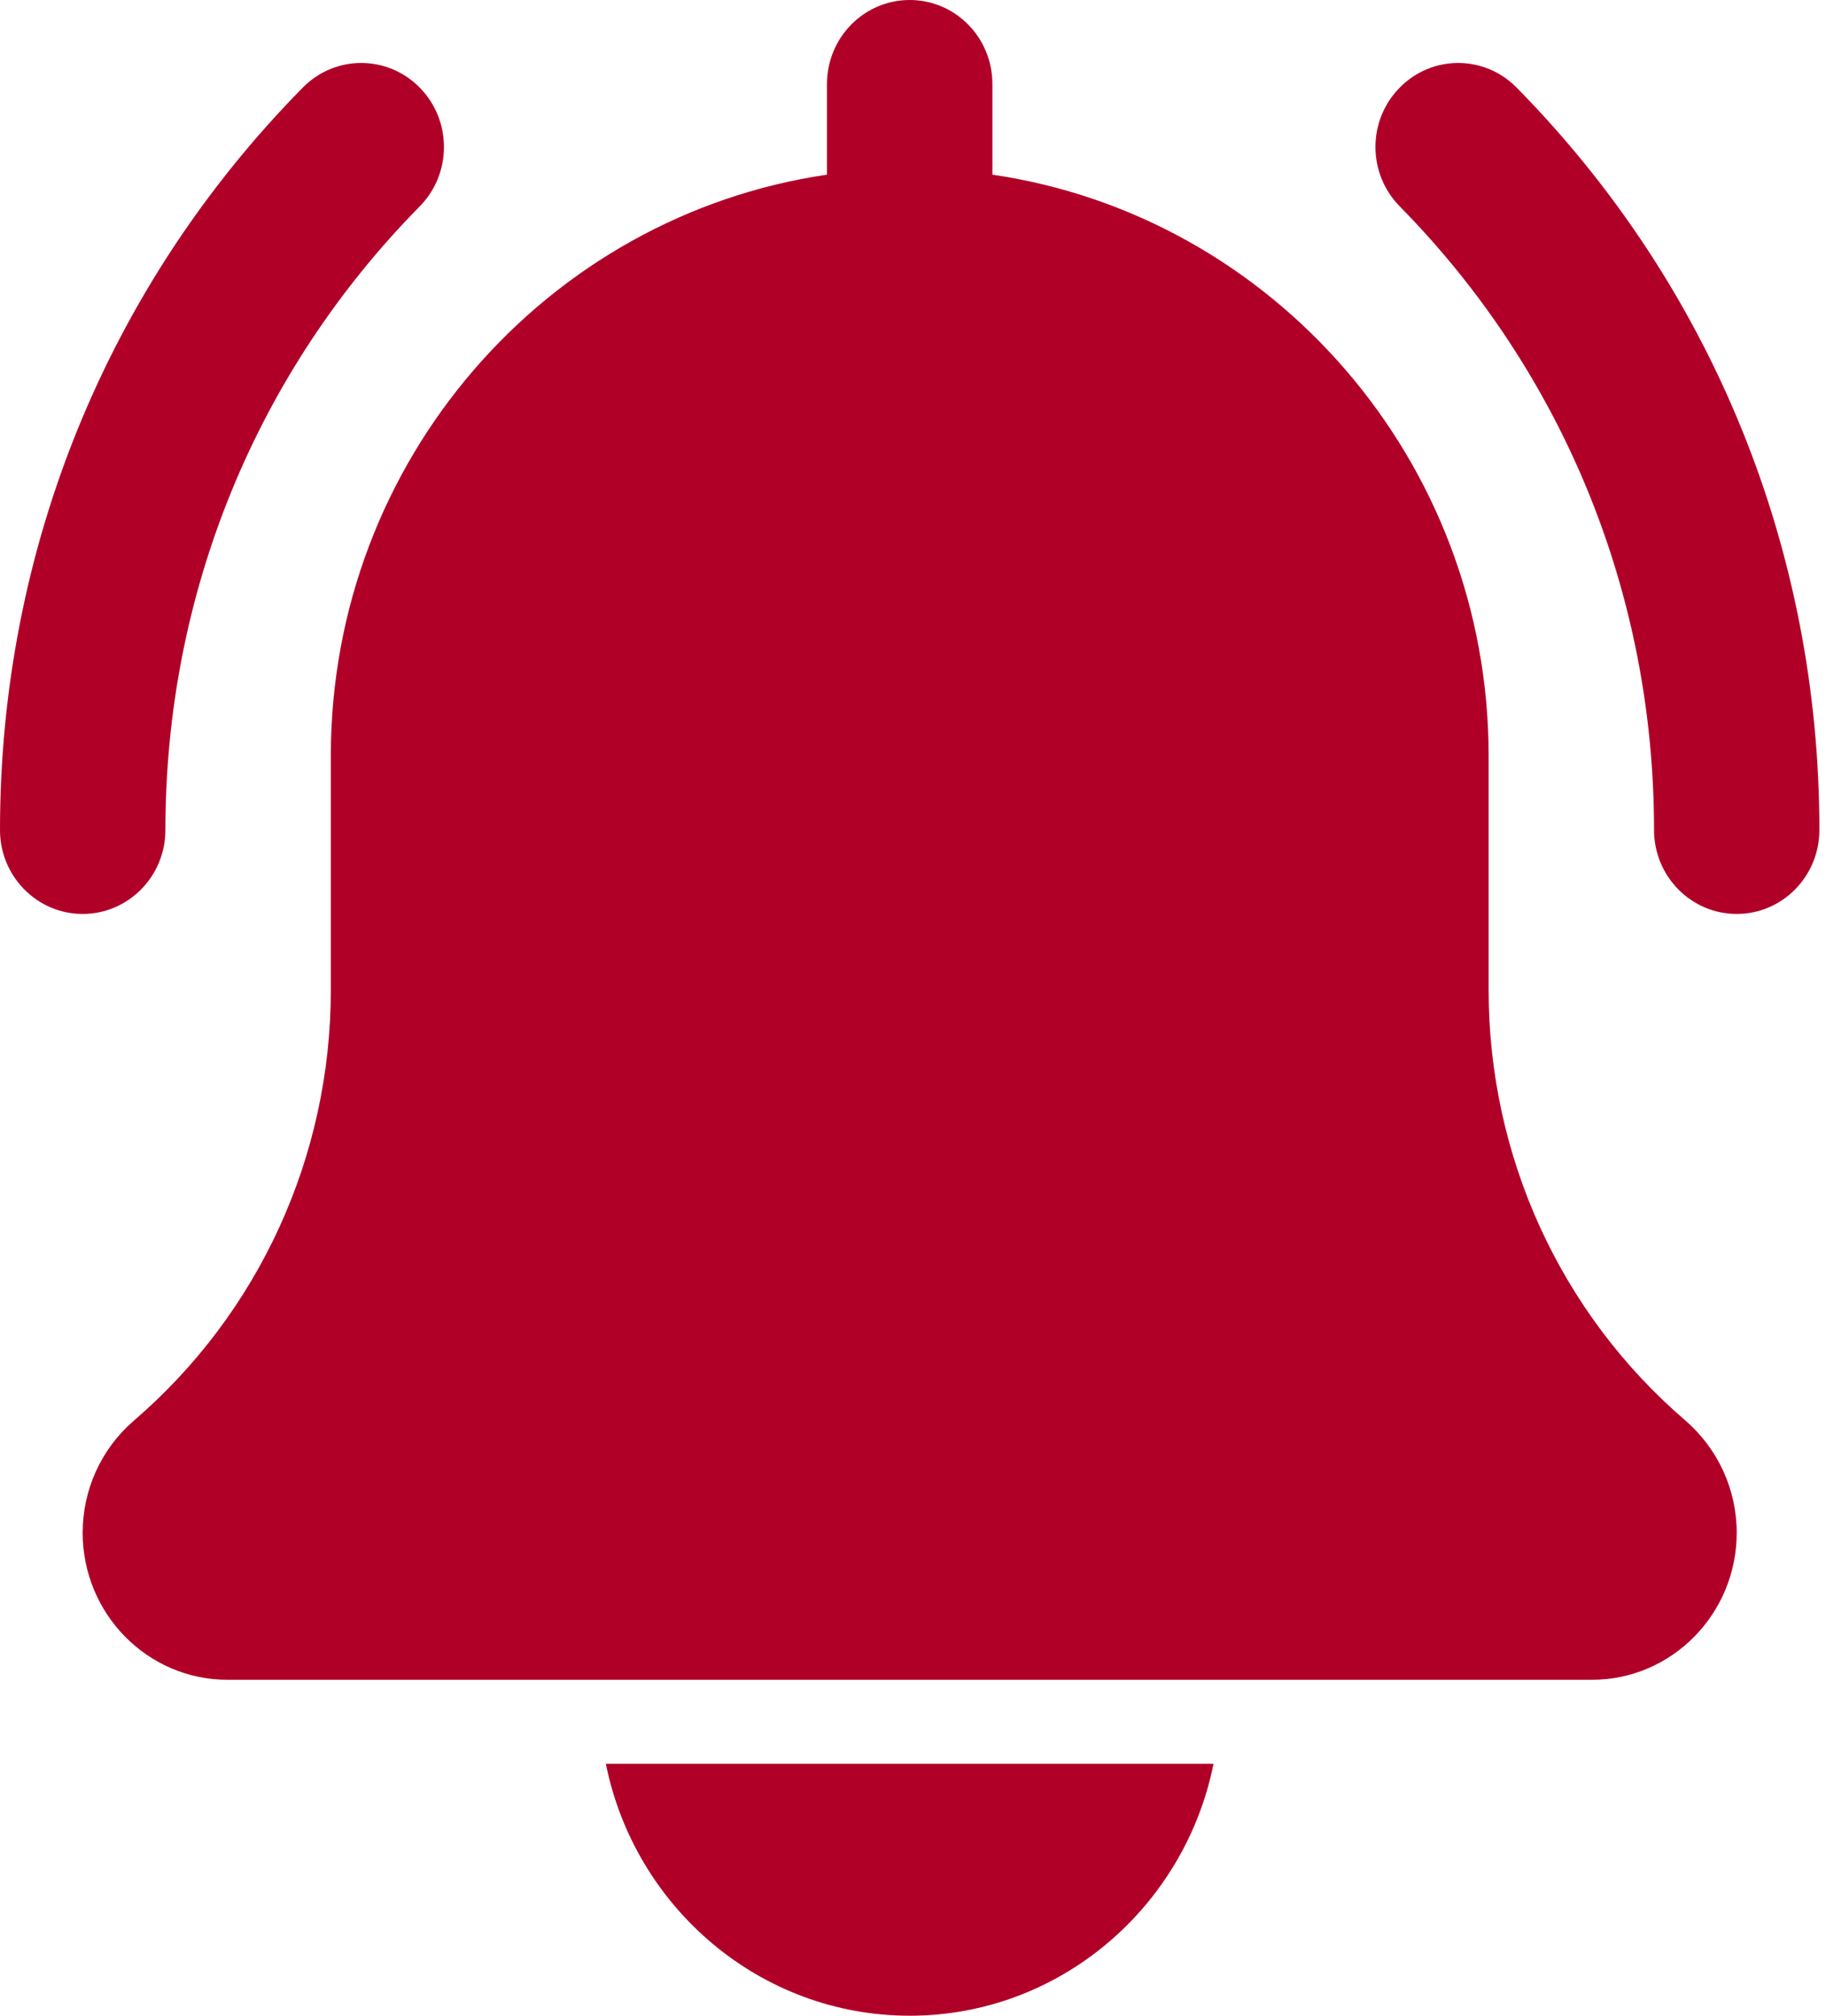 <svg width="29" height="32" viewBox="0 0 29 32" fill="none" xmlns="http://www.w3.org/2000/svg">
<path d="M27.582 14.509C26.857 14.509 26.269 13.912 26.269 13.176C26.269 9.436 24.834 5.921 22.23 3.276C21.716 2.755 21.716 1.912 22.23 1.391C22.743 0.869 23.573 0.869 24.087 1.391C27.188 4.539 28.895 8.724 28.895 13.176C28.895 13.912 28.307 14.509 27.582 14.509Z" fill="#B10028"/>
<path d="M1.313 14.509C0.588 14.509 0 13.912 0 13.176C0 8.724 1.708 4.539 4.808 1.391C5.322 0.869 6.152 0.869 6.666 1.391C7.179 1.912 7.179 2.755 6.666 3.276C4.061 5.92 2.627 9.436 2.627 13.176C2.627 13.912 2.038 14.509 1.313 14.509Z" fill="#B10028"/>
<path d="M26.767 22.551C24.781 20.847 23.642 18.356 23.642 15.717V12C23.642 7.308 20.209 3.424 15.761 2.773V1.333C15.761 0.596 15.173 0 14.448 0C13.723 0 13.134 0.596 13.134 1.333V2.773C8.686 3.424 5.254 7.308 5.254 12V15.717C5.254 18.356 4.115 20.847 2.117 22.561C1.606 23.005 1.313 23.651 1.313 24.333C1.313 25.62 2.344 26.667 3.612 26.667H25.284C26.551 26.667 27.582 25.62 27.582 24.333C27.582 23.651 27.289 23.005 26.767 22.551Z" fill="#B10028"/>
<path d="M14.448 32C16.826 32 18.816 30.279 19.273 28H9.622C10.079 30.279 12.069 32 14.448 32Z" fill="#B10028"/>
</svg>
